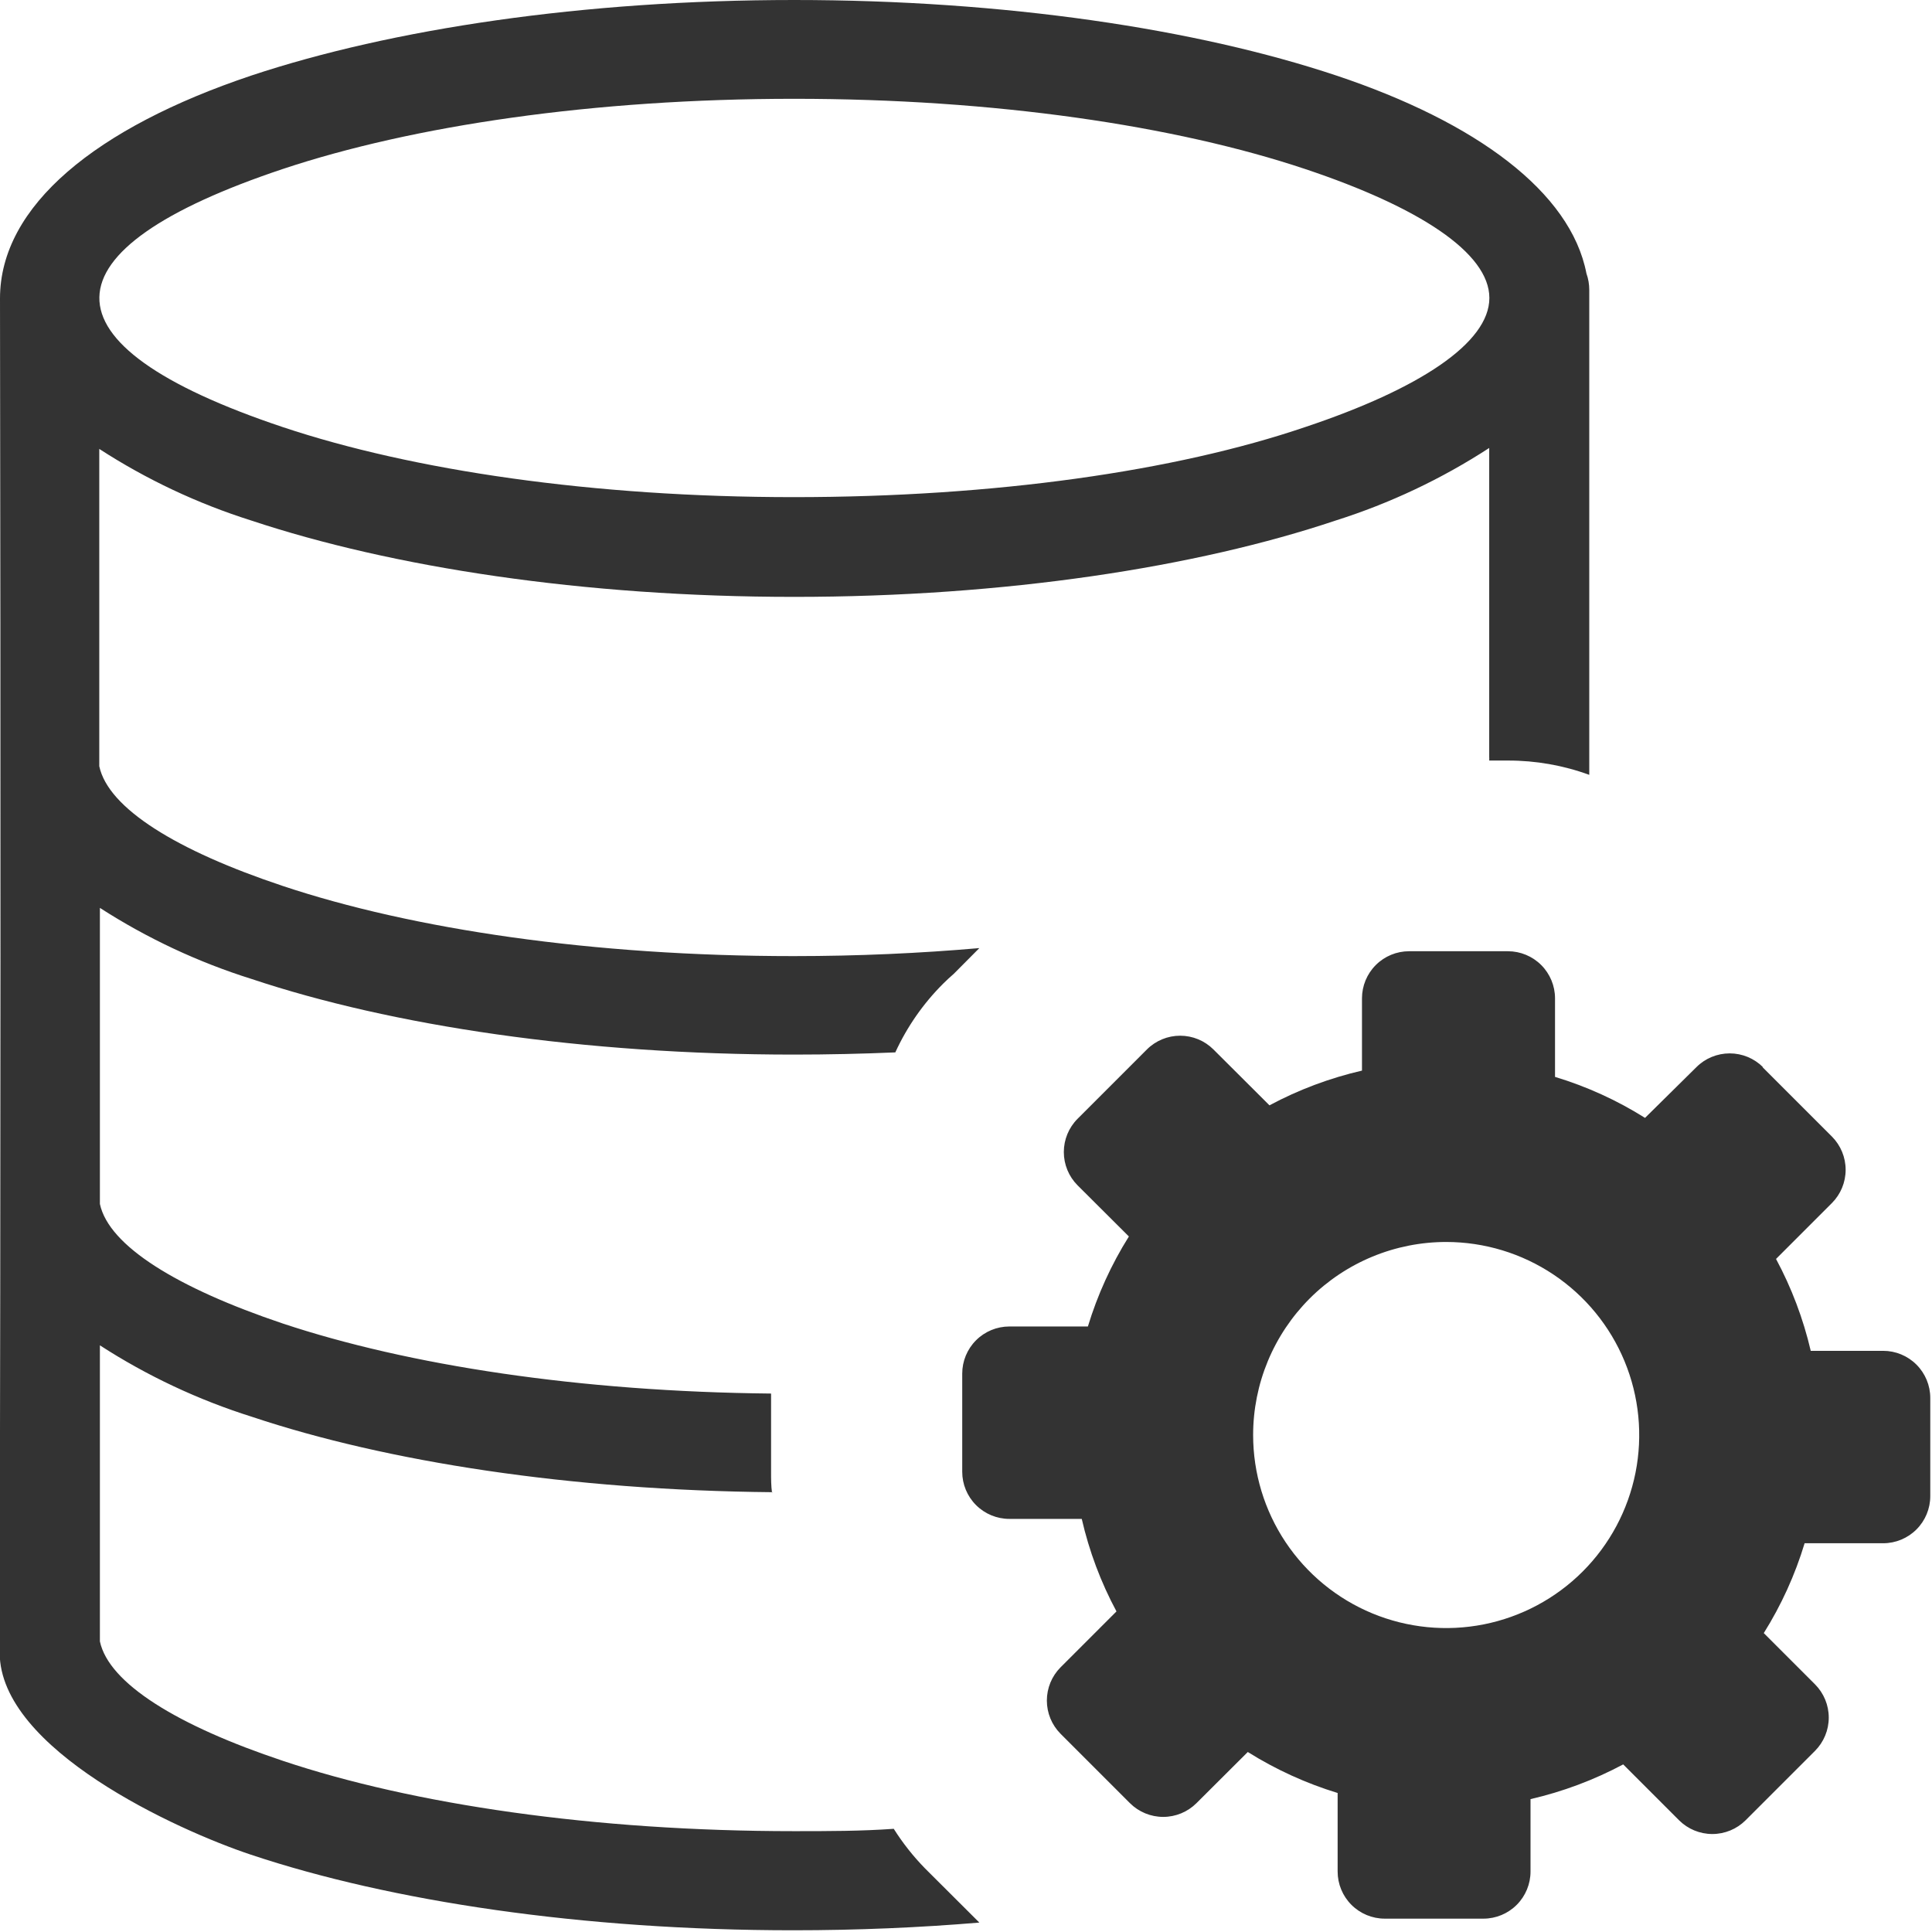 <svg width="123" height="123" viewBox="0 0 123 123" fill="none" xmlns="http://www.w3.org/2000/svg">
<g clip-path="url(#clip0_1_5)">
<path fill-rule="evenodd" clip-rule="evenodd" d="M112.21 67.94L116.63 72.36C117.189 72.922 117.502 73.682 117.502 74.475C117.502 75.268 117.189 76.028 116.63 76.59L113.07 80.15C114.061 81.994 114.804 83.961 115.28 86H119.89C120.686 86 121.449 86.316 122.011 86.879C122.574 87.441 122.89 88.204 122.89 89V95.25C122.89 96.046 122.574 96.809 122.011 97.371C121.449 97.934 120.686 98.25 119.89 98.25H114.89C114.282 100.264 113.407 102.188 112.29 103.97L115.55 107.23C116.112 107.793 116.427 108.555 116.427 109.35C116.427 110.145 116.112 110.907 115.55 111.47L111.13 115.89C110.568 116.449 109.808 116.762 109.015 116.762C108.222 116.762 107.462 116.449 106.9 115.89L103.34 112.33C101.479 113.323 99.495 114.066 97.44 114.54V119.15C97.44 119.946 97.124 120.709 96.561 121.271C95.999 121.834 95.236 122.15 94.44 122.15H88.16C87.364 122.15 86.601 121.834 86.039 121.271C85.476 120.709 85.16 119.946 85.16 119.15V114.15C83.147 113.535 81.224 112.657 79.44 111.54L76.17 114.8C75.608 115.359 74.847 115.672 74.055 115.672C73.262 115.672 72.502 115.359 71.94 114.8L67.52 110.38C66.961 109.818 66.648 109.058 66.648 108.265C66.648 107.472 66.961 106.712 67.52 106.15L71.08 102.59C70.083 100.734 69.34 98.753 68.87 96.7H64.26C63.464 96.7 62.701 96.384 62.139 95.821C61.576 95.259 61.26 94.496 61.26 93.7V87.45C61.26 86.654 61.576 85.891 62.139 85.329C62.701 84.766 63.464 84.45 64.26 84.45H69.26C69.872 82.433 70.749 80.506 71.87 78.72L68.6 75.46C68.041 74.898 67.728 74.138 67.728 73.345C67.728 72.552 68.041 71.792 68.6 71.23L73.02 66.81C73.582 66.251 74.342 65.938 75.135 65.938C75.928 65.938 76.688 66.251 77.25 66.81L80.82 70.37C82.677 69.376 84.658 68.633 86.71 68.16V63.56C86.71 62.764 87.026 62.001 87.589 61.439C88.151 60.876 88.914 60.56 89.71 60.56H96C96.796 60.56 97.559 60.876 98.121 61.439C98.684 62.001 99 62.764 99 63.56V68.56C101.018 69.17 102.945 70.047 104.73 71.17L108 67.94C108.562 67.378 109.325 67.063 110.12 67.063C110.915 67.063 111.677 67.378 112.24 67.94H112.21ZM18 27.19C26.26 29.95 37.76 31.65 50.53 31.65C63.3 31.65 74.83 30 83.09 27.19C90.34 24.77 94.82 21.84 94.82 18.97C94.82 16.1 90.34 13.18 83.09 10.76C74.83 8 63.33 6.29 50.56 6.29C37.79 6.29 26.29 8 18 10.76C2.65 15.89 2.22 21.91 18 27.19ZM49.18 95C36.31 94.88 24.63 93.07 16.04 90.2C12.624 89.125 9.368 87.595 6.36 85.65V104.5C6.93 107.17 11.28 109.86 18.03 112.11C26.29 114.87 37.79 116.58 50.56 116.58C52.71 116.58 54.83 116.58 56.9 116.43C57.476 117.342 58.146 118.19 58.9 118.96L62.35 122.4C58.55 122.72 54.58 122.89 50.5 122.89C37.09 122.89 24.88 121.05 15.98 118.08C11.29 116.52 -0.02 111.37 -0.02 105.22V103.22C0.04 75.133 0.047 47.06 -4.24497e-06 19C-4.24497e-06 13.1 6.13 8.12 16 4.81C24.94 1.84 37.15 0 50.56 0C63.97 0 76.18 1.84 85.08 4.81C93.98 7.78 100 12.22 101 17.41C101.121 17.75 101.182 18.109 101.18 18.47V49.33C99.52 48.724 97.767 48.416 96 48.42H94.81C94.815 48.343 94.815 48.267 94.81 48.19V28.52C91.773 30.494 88.484 32.048 85.03 33.14C76.18 36.11 64 38 50.56 38C37.12 38 24.94 36.11 16 33.14C12.583 32.062 9.327 30.528 6.32 28.58V48.78C6.89 51.46 11.24 54.15 17.99 56.4C26.25 59.16 37.75 60.87 50.52 60.87C54.61 60.87 58.58 60.69 62.35 60.36L60.72 62C60.49 62.2 60.27 62.4 60.05 62.62C58.78 63.886 57.747 65.369 57 67C54.89 67.09 52.73 67.14 50.55 67.14C37.14 67.14 24.93 65.3 16.03 62.33C12.618 61.26 9.366 59.737 6.36 57.8V76.65C6.93 79.32 11.28 82 18 84.26C26 86.92 36.9 88.6 49.09 88.72V93.72C49.09 94.16 49.09 94.6 49.15 95.03L49.18 95ZM92.08 79.07C94.51 79.072 96.885 79.794 98.905 81.146C100.925 82.498 102.499 84.418 103.427 86.664C104.356 88.91 104.598 91.38 104.123 93.764C103.647 96.147 102.476 98.336 100.757 100.054C99.038 101.772 96.848 102.941 94.464 103.415C92.08 103.888 89.61 103.644 87.365 102.714C85.119 101.783 83.201 100.208 81.85 98.187C80.501 96.166 79.78 93.79 79.78 91.36C79.78 89.745 80.098 88.146 80.716 86.654C81.335 85.163 82.241 83.808 83.383 82.666C84.525 81.525 85.882 80.62 87.374 80.003C88.866 79.386 90.465 79.069 92.08 79.07Z" fill="black" fill-opacity="0.8"/>
</g>
<defs>
<clipPath id="clip0_1_5">
<rect width="123" height="123" fill="white"/>
</clipPath>
</defs>
</svg>
